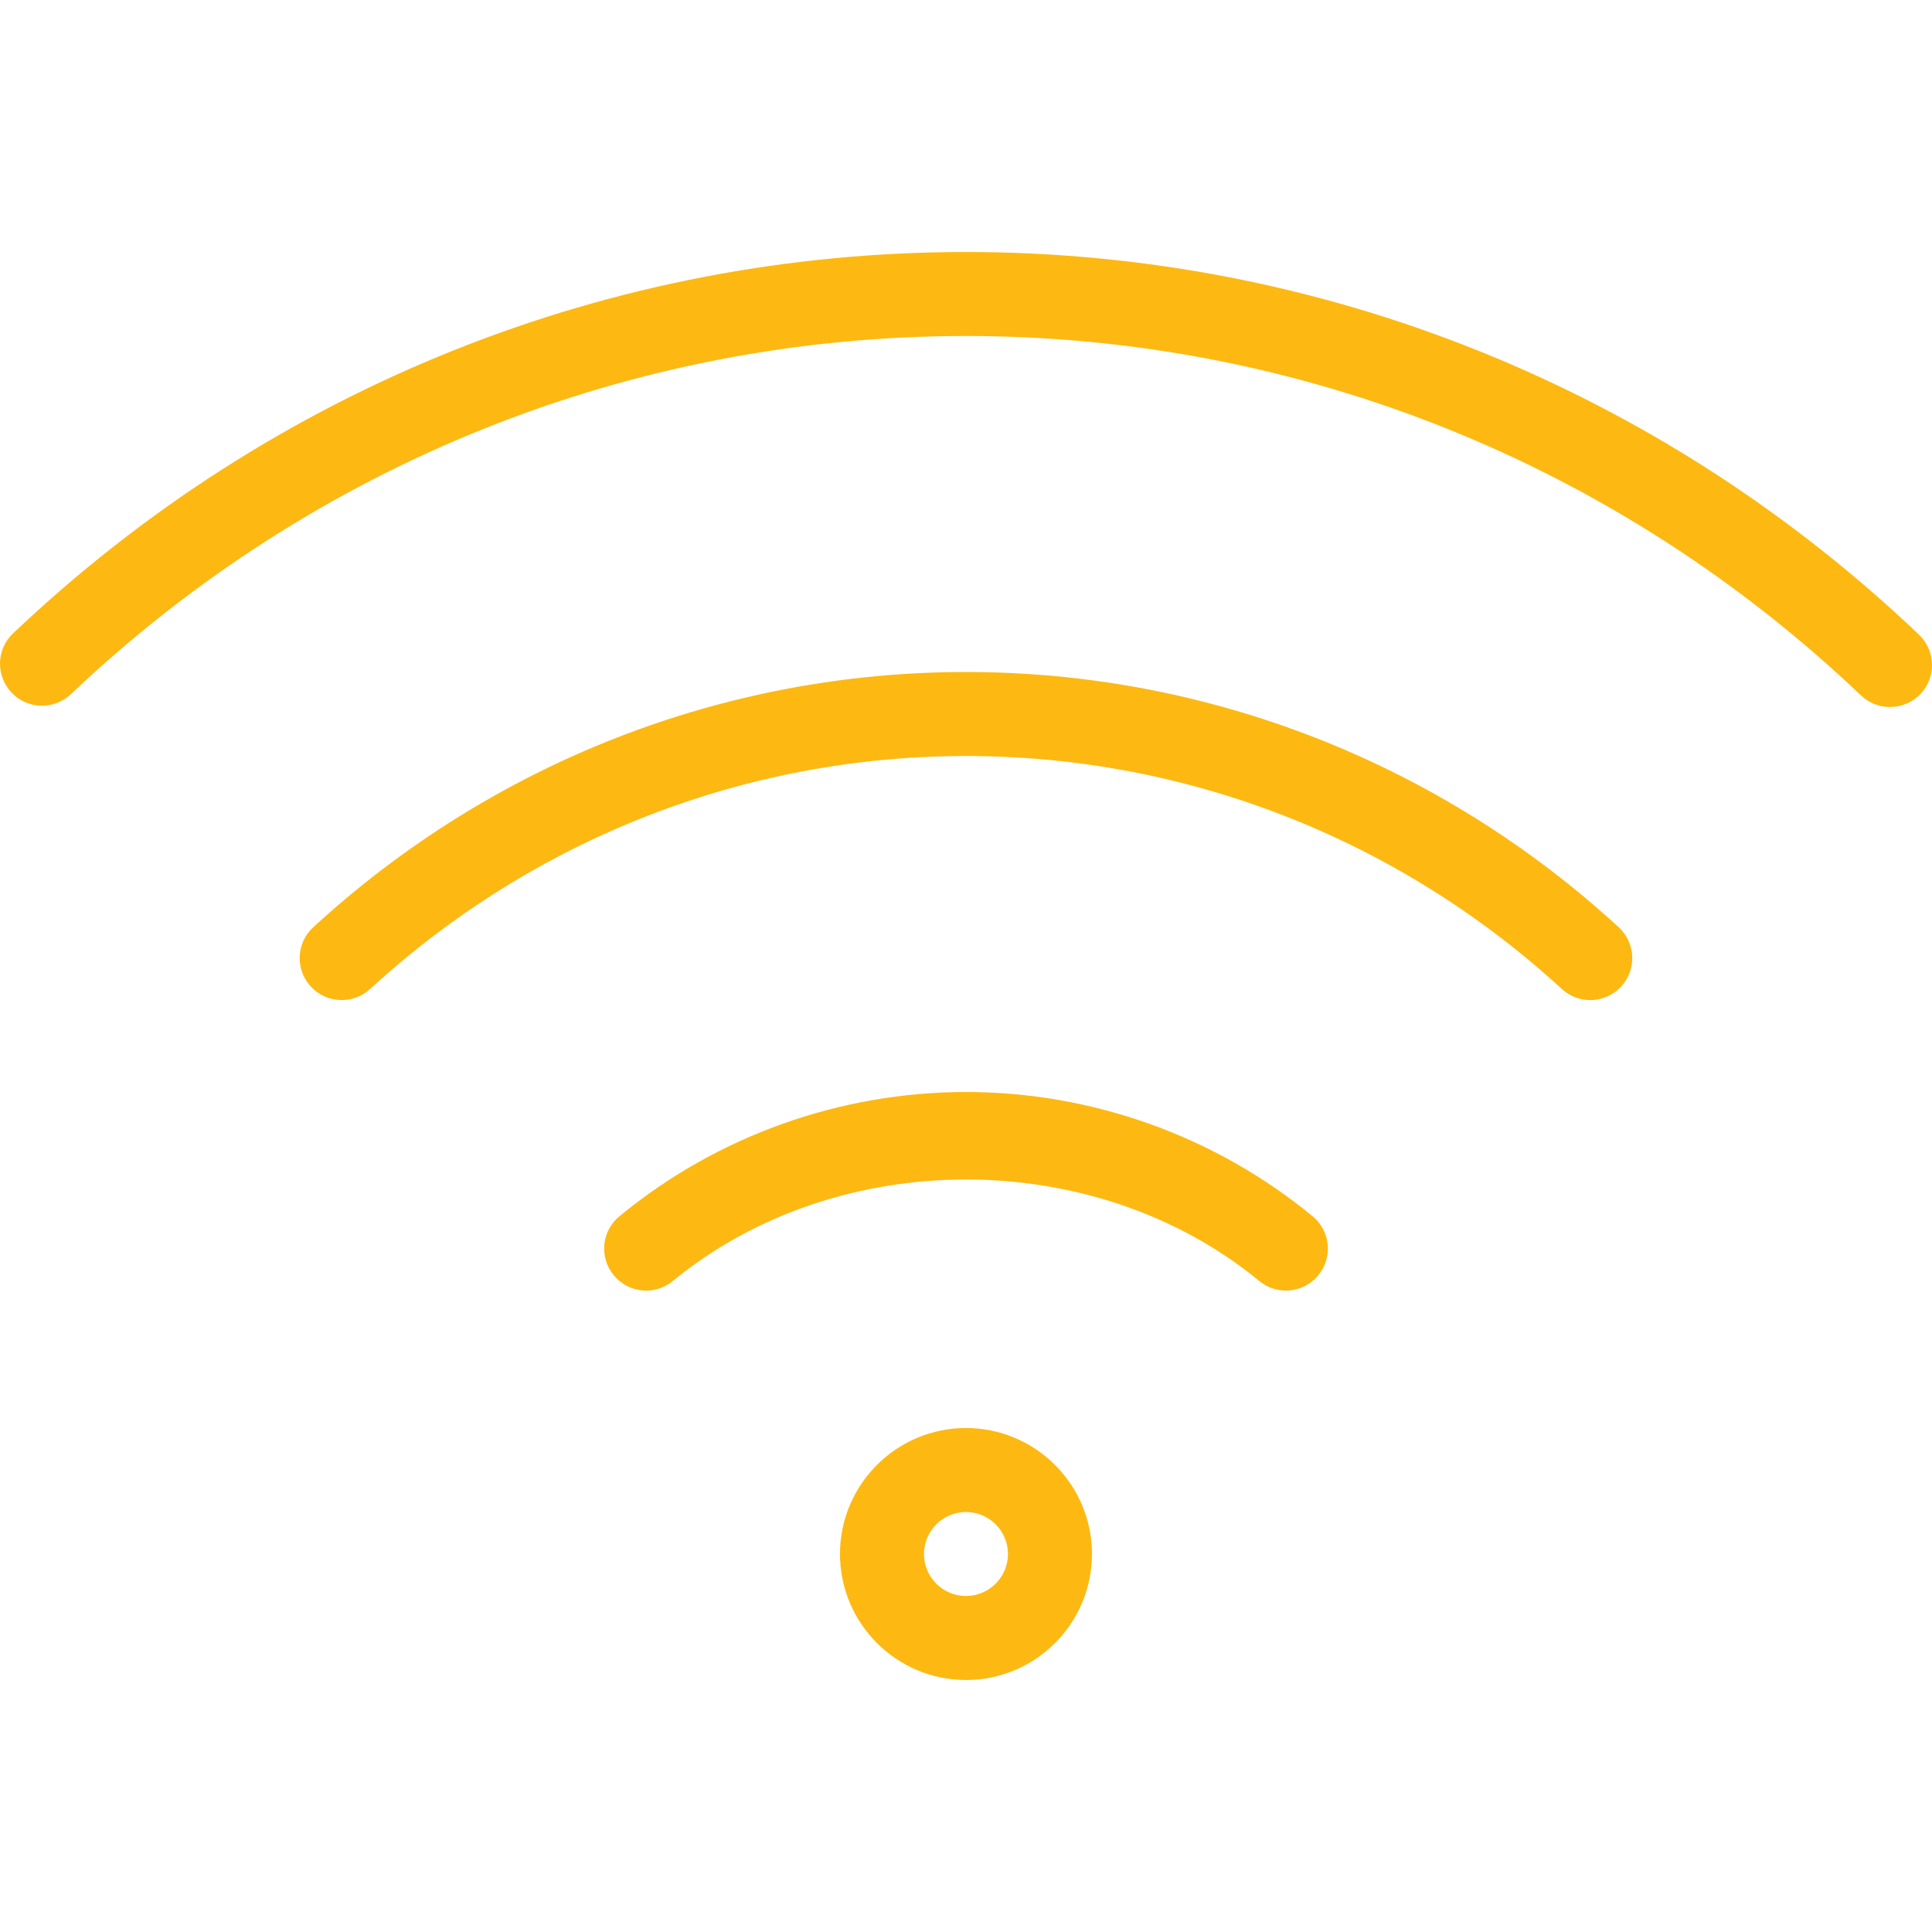 <svg version="1.1" xmlns="http://www.w3.org/2000/svg" xmlns:xlink="http://www.w3.org/1999/xlink" viewBox="0 0 490.668 490.668" xml:space="preserve"><g><g><path fill="#fdb912" d="M245.326,362.668c-17.643,0-32,14.357-32,32c0,17.643,14.357,32,32,32s32-14.357,32-32C277.326,377.025,262.969,362.668,245.326,362.668z M245.326,405.334c-5.867,0-10.667-4.8-10.667-10.667c0-5.867,4.8-10.667,10.667-10.667s10.667,4.8,10.667,10.667C255.993,400.534,251.193,405.334,245.326,405.334z"/></g></g><g><g><path fill="#fdb912" d="M333.348,308.886c-24.704-20.352-55.979-31.552-88.021-31.552s-63.317,11.2-88,31.552c-4.565,3.733-5.205,10.453-1.451,14.997c3.733,4.544,10.453,5.227,14.997,1.451c41.835-34.368,107.115-34.368,148.949,0c1.963,1.643,4.373,2.432,6.763,2.432c3.051,0,6.123-1.323,8.213-3.883C338.553,319.34,337.913,312.62,333.348,308.886z"/></g></g><g><g><path fill="#fdb912" d="M411.086,235.478c-45.504-41.792-104.384-64.811-165.76-64.811s-120.256,23.019-165.76,64.811c-4.352,3.968-4.629,10.731-0.64,15.061c3.989,4.352,10.773,4.608,15.061,0.64c41.579-38.165,95.317-59.179,151.339-59.179s109.76,21.013,151.339,59.179c2.048,1.877,4.629,2.816,7.211,2.816c2.859,0,5.739-1.152,7.851-3.456C415.715,246.209,415.438,239.467,411.086,235.478z"/></g></g><g><g><path fill="#fdb912" d="M487.353,161.174c-65.856-62.677-151.808-97.173-242.027-97.173c-90.261,0-176.213,34.389-241.984,96.832c-4.309,4.032-4.459,10.795-0.405,15.061c4.032,4.309,10.816,4.437,15.061,0.405c61.824-58.645,142.549-90.965,227.328-90.965c84.736,0,165.461,32.427,227.307,91.285c2.069,1.963,4.715,2.944,7.36,2.944c2.816,0,5.632-1.109,7.744-3.307C491.79,171.99,491.62,165.227,487.353,161.174z"/></g></g></svg>